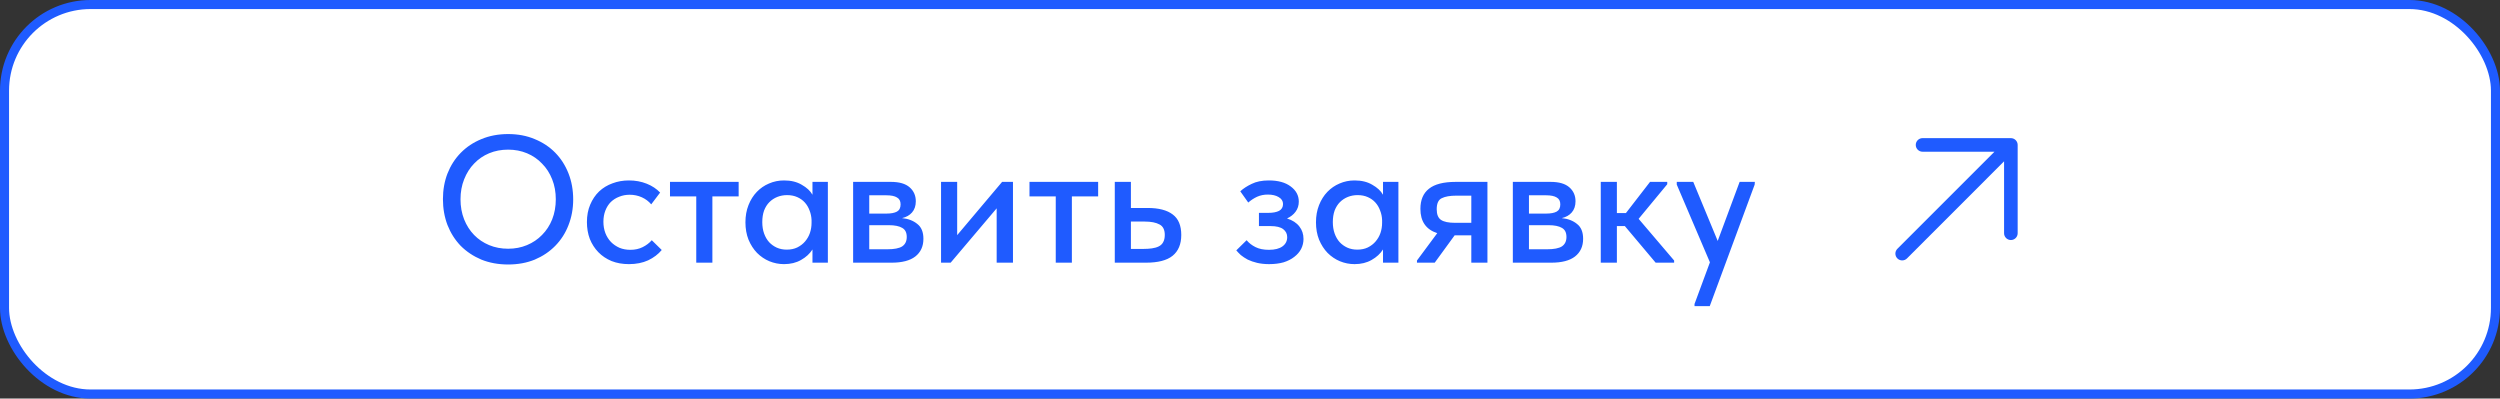 <?xml version="1.0" encoding="UTF-8"?> <svg xmlns="http://www.w3.org/2000/svg" width="276" height="44" viewBox="0 0 276 44" fill="none"><rect x="0" y="0" width="276" height="44" fill="#333333" stroke="none"/><rect x="0.5" y="0.5" width="275" height="43" rx="9.5" fill="white"></rect><rect x="0.5" y="0.5" width="275" height="43" rx="9.5" stroke="#1F5BFF"></rect><path d="M56.1 27.46C56.847 27.46 57.54 27.327 58.18 27.06C58.82 26.793 59.373 26.42 59.84 25.94C60.32 25.46 60.693 24.887 60.96 24.22C61.227 23.54 61.36 22.8 61.36 22C61.36 21.2 61.227 20.467 60.96 19.8C60.693 19.12 60.32 18.54 59.84 18.06C59.373 17.567 58.82 17.187 58.18 16.92C57.54 16.653 56.847 16.52 56.1 16.52C55.34 16.52 54.64 16.653 54 16.92C53.36 17.187 52.807 17.567 52.34 18.06C51.873 18.54 51.507 19.12 51.24 19.8C50.973 20.467 50.84 21.2 50.84 22C50.84 22.8 50.973 23.54 51.24 24.22C51.507 24.887 51.873 25.46 52.34 25.94C52.807 26.42 53.36 26.793 54 27.06C54.64 27.327 55.34 27.46 56.1 27.46ZM56.1 29.2C55.02 29.2 54.033 29.02 53.14 28.66C52.26 28.287 51.5 27.78 50.86 27.14C50.233 26.487 49.747 25.72 49.4 24.84C49.067 23.96 48.9 23.007 48.9 21.98C48.9 20.967 49.067 20.027 49.4 19.16C49.747 18.28 50.233 17.52 50.86 16.88C51.5 16.227 52.26 15.72 53.14 15.36C54.033 14.987 55.02 14.8 56.1 14.8C57.18 14.8 58.16 14.987 59.04 15.36C59.92 15.72 60.673 16.22 61.3 16.86C61.927 17.5 62.413 18.26 62.76 19.14C63.107 20.02 63.28 20.98 63.28 22.02C63.28 23.033 63.107 23.98 62.76 24.86C62.427 25.727 61.94 26.487 61.3 27.14C60.673 27.78 59.92 28.287 59.04 28.66C58.16 29.02 57.18 29.2 56.1 29.2ZM69.436 29.16C68.729 29.16 68.089 29.047 67.516 28.82C66.942 28.58 66.456 28.253 66.056 27.84C65.656 27.427 65.342 26.94 65.116 26.38C64.902 25.807 64.796 25.187 64.796 24.52C64.796 23.8 64.916 23.16 65.156 22.6C65.396 22.027 65.722 21.54 66.136 21.14C66.562 20.74 67.056 20.44 67.616 20.24C68.176 20.027 68.782 19.92 69.436 19.92C70.142 19.92 70.796 20.04 71.396 20.28C71.996 20.52 72.489 20.847 72.876 21.26L71.896 22.56C71.616 22.227 71.269 21.967 70.856 21.78C70.442 21.593 69.996 21.5 69.516 21.5C69.102 21.5 68.716 21.573 68.356 21.72C68.009 21.853 67.702 22.047 67.436 22.3C67.182 22.553 66.982 22.867 66.836 23.24C66.689 23.613 66.616 24.027 66.616 24.48C66.616 24.933 66.689 25.353 66.836 25.74C66.982 26.113 67.189 26.44 67.456 26.72C67.722 26.987 68.036 27.2 68.396 27.36C68.756 27.507 69.156 27.58 69.596 27.58C70.102 27.58 70.556 27.48 70.956 27.28C71.356 27.08 71.689 26.827 71.956 26.52L73.056 27.6C72.669 28.067 72.169 28.447 71.556 28.74C70.942 29.02 70.236 29.16 69.436 29.16ZM76.867 21.68H73.967V20.08H81.547V21.68H78.647V29H76.867V21.68ZM86.556 29.16C85.996 29.16 85.456 29.053 84.936 28.84C84.429 28.627 83.976 28.32 83.576 27.92C83.189 27.52 82.876 27.033 82.636 26.46C82.409 25.887 82.296 25.247 82.296 24.54C82.296 23.847 82.409 23.213 82.636 22.64C82.862 22.067 83.169 21.58 83.556 21.18C83.942 20.78 84.389 20.473 84.896 20.26C85.416 20.033 85.969 19.92 86.556 19.92C87.329 19.92 87.982 20.08 88.516 20.4C89.062 20.707 89.456 21.073 89.696 21.5V20.08H91.396V29H89.696V27.54C89.402 28.007 88.982 28.393 88.436 28.7C87.902 29.007 87.276 29.16 86.556 29.16ZM86.856 27.56C87.296 27.56 87.682 27.48 88.016 27.32C88.362 27.147 88.649 26.927 88.876 26.66C89.116 26.38 89.296 26.067 89.416 25.72C89.536 25.36 89.596 24.987 89.596 24.6V24.3C89.582 23.927 89.509 23.573 89.376 23.24C89.256 22.907 89.082 22.613 88.856 22.36C88.629 22.107 88.349 21.907 88.016 21.76C87.682 21.613 87.309 21.54 86.896 21.54C86.509 21.54 86.149 21.607 85.816 21.74C85.482 21.873 85.189 22.067 84.936 22.32C84.696 22.56 84.502 22.867 84.356 23.24C84.222 23.613 84.156 24.04 84.156 24.52C84.156 24.987 84.222 25.407 84.356 25.78C84.489 26.153 84.676 26.473 84.916 26.74C85.156 26.993 85.436 27.193 85.756 27.34C86.089 27.487 86.456 27.56 86.856 27.56ZM94.185 20.08H98.365C99.285 20.08 99.972 20.28 100.425 20.68C100.878 21.08 101.105 21.593 101.105 22.22C101.105 22.727 100.965 23.14 100.685 23.46C100.418 23.767 100.052 23.973 99.585 24.08C100.265 24.147 100.825 24.36 101.265 24.72C101.718 25.067 101.945 25.613 101.945 26.36C101.945 27.2 101.645 27.853 101.045 28.32C100.458 28.773 99.585 29 98.425 29H94.185V20.08ZM95.965 24.86V27.52H97.965C98.725 27.52 99.272 27.413 99.605 27.2C99.939 26.973 100.105 26.627 100.105 26.16C100.105 25.68 99.939 25.347 99.605 25.16C99.272 24.96 98.778 24.86 98.125 24.86H95.965ZM95.965 21.56V23.58H97.865C98.372 23.58 98.758 23.507 99.025 23.36C99.292 23.213 99.425 22.947 99.425 22.56C99.425 22.2 99.292 21.947 99.025 21.8C98.772 21.64 98.379 21.56 97.845 21.56H95.965ZM103.892 20.08H105.672V25.96L110.632 20.08H111.832V29H110.032V23L104.952 29H103.892V20.08ZM116.555 21.68H113.655V20.08H121.235V21.68H118.335V29H116.555V21.68ZM123.072 20.08H124.852V22.96H126.712C127.925 22.96 128.845 23.2 129.472 23.68C130.099 24.147 130.412 24.9 130.412 25.94C130.412 26.953 130.092 27.72 129.452 28.24C128.825 28.747 127.845 29 126.512 29H123.072V20.08ZM126.252 27.48C126.585 27.48 126.892 27.46 127.172 27.42C127.465 27.38 127.719 27.307 127.932 27.2C128.145 27.093 128.305 26.94 128.412 26.74C128.532 26.527 128.592 26.26 128.592 25.94C128.592 25.367 128.399 24.98 128.012 24.78C127.625 24.567 127.079 24.46 126.372 24.46H124.852V27.48H126.252ZM140.107 29.16C139.627 29.16 139.187 29.113 138.787 29.02C138.4 28.927 138.054 28.807 137.747 28.66C137.454 28.5 137.2 28.333 136.987 28.16C136.787 27.973 136.62 27.8 136.487 27.64L137.627 26.52C137.88 26.827 138.207 27.08 138.607 27.28C139.007 27.48 139.5 27.58 140.087 27.58C140.74 27.58 141.24 27.453 141.587 27.2C141.934 26.947 142.107 26.607 142.107 26.18C142.107 25.82 141.96 25.527 141.667 25.3C141.374 25.073 140.907 24.96 140.267 24.96H138.987V23.5H140.027C140.52 23.5 140.914 23.427 141.207 23.28C141.5 23.12 141.647 22.867 141.647 22.52C141.647 22.2 141.487 21.947 141.167 21.76C140.86 21.573 140.46 21.48 139.967 21.48C139.54 21.48 139.147 21.56 138.787 21.72C138.44 21.88 138.114 22.093 137.807 22.36L136.927 21.12C137.26 20.813 137.68 20.54 138.187 20.3C138.694 20.047 139.327 19.92 140.087 19.92C141.1 19.92 141.9 20.14 142.487 20.58C143.087 21.02 143.387 21.58 143.387 22.26C143.387 22.687 143.267 23.06 143.027 23.38C142.8 23.687 142.487 23.933 142.087 24.12C142.687 24.307 143.14 24.6 143.447 25C143.754 25.387 143.907 25.847 143.907 26.38C143.907 26.767 143.82 27.133 143.647 27.48C143.474 27.813 143.22 28.107 142.887 28.36C142.567 28.613 142.174 28.813 141.707 28.96C141.24 29.093 140.707 29.16 140.107 29.16ZM149.544 29.16C148.984 29.16 148.444 29.053 147.924 28.84C147.417 28.627 146.964 28.32 146.564 27.92C146.177 27.52 145.864 27.033 145.624 26.46C145.397 25.887 145.284 25.247 145.284 24.54C145.284 23.847 145.397 23.213 145.624 22.64C145.851 22.067 146.157 21.58 146.544 21.18C146.931 20.78 147.377 20.473 147.884 20.26C148.404 20.033 148.957 19.92 149.544 19.92C150.317 19.92 150.971 20.08 151.504 20.4C152.051 20.707 152.444 21.073 152.684 21.5V20.08H154.384V29H152.684V27.54C152.391 28.007 151.971 28.393 151.424 28.7C150.891 29.007 150.264 29.16 149.544 29.16ZM149.844 27.56C150.284 27.56 150.671 27.48 151.004 27.32C151.351 27.147 151.637 26.927 151.864 26.66C152.104 26.38 152.284 26.067 152.404 25.72C152.524 25.36 152.584 24.987 152.584 24.6V24.3C152.571 23.927 152.497 23.573 152.364 23.24C152.244 22.907 152.071 22.613 151.844 22.36C151.617 22.107 151.337 21.907 151.004 21.76C150.671 21.613 150.297 21.54 149.884 21.54C149.497 21.54 149.137 21.607 148.804 21.74C148.471 21.873 148.177 22.067 147.924 22.32C147.684 22.56 147.491 22.867 147.344 23.24C147.211 23.613 147.144 24.04 147.144 24.52C147.144 24.987 147.211 25.407 147.344 25.78C147.477 26.153 147.664 26.473 147.904 26.74C148.144 26.993 148.424 27.193 148.744 27.34C149.077 27.487 149.444 27.56 149.844 27.56ZM156.433 28.76L158.673 25.74C157.433 25.34 156.813 24.447 156.813 23.06C156.813 22.073 157.127 21.333 157.753 20.84C158.38 20.333 159.367 20.08 160.713 20.08H164.213V29H162.433V25.98H160.593L158.393 29H156.433V28.76ZM162.433 24.6V21.6H160.773C160.08 21.6 159.547 21.693 159.173 21.88C158.8 22.053 158.613 22.46 158.613 23.1C158.613 23.673 158.773 24.067 159.093 24.28C159.413 24.493 159.933 24.6 160.653 24.6H162.433ZM167.017 20.08H171.197C172.117 20.08 172.804 20.28 173.257 20.68C173.711 21.08 173.937 21.593 173.937 22.22C173.937 22.727 173.797 23.14 173.517 23.46C173.251 23.767 172.884 23.973 172.417 24.08C173.097 24.147 173.657 24.36 174.097 24.72C174.551 25.067 174.777 25.613 174.777 26.36C174.777 27.2 174.477 27.853 173.877 28.32C173.291 28.773 172.417 29 171.257 29H167.017V20.08ZM168.797 24.86V27.52H170.797C171.557 27.52 172.104 27.413 172.437 27.2C172.771 26.973 172.937 26.627 172.937 26.16C172.937 25.68 172.771 25.347 172.437 25.16C172.104 24.96 171.611 24.86 170.957 24.86H168.797ZM168.797 21.56V23.58H170.697C171.204 23.58 171.591 23.507 171.857 23.36C172.124 23.213 172.257 22.947 172.257 22.56C172.257 22.2 172.124 21.947 171.857 21.8C171.604 21.64 171.211 21.56 170.677 21.56H168.797ZM176.724 20.08H178.504V23.52H179.504L182.164 20.08H184.064V20.34L180.904 24.16L184.824 28.76V29H182.784L179.384 24.96H178.504V29H176.724V20.08ZM187.075 33.56L188.775 28.96L185.115 20.38V20.08H186.935L189.635 26.6L192.055 20.08H193.735L193.715 20.38L188.755 33.8H187.075V33.56Z" fill="#1F5BFF"></path><path d="M222.75 16V25.75C222.75 25.949 222.671 26.14 222.531 26.28C222.39 26.421 222.199 26.5 222 26.5C221.802 26.5 221.611 26.421 221.47 26.28C221.329 26.14 221.25 25.949 221.25 25.75V17.81L210.531 28.531C210.39 28.671 210.199 28.75 210 28.75C209.801 28.75 209.611 28.671 209.47 28.531C209.329 28.39 209.25 28.199 209.25 28C209.25 27.801 209.329 27.61 209.47 27.469L220.19 16.75H212.25C212.052 16.75 211.861 16.671 211.72 16.53C211.579 16.39 211.5 16.199 211.5 16C211.5 15.801 211.579 15.61 211.72 15.47C211.861 15.329 212.052 15.25 212.25 15.25H222C222.199 15.25 222.39 15.329 222.531 15.47C222.671 15.61 222.75 15.801 222.75 16Z" fill="#1F5BFF"></path></svg> 